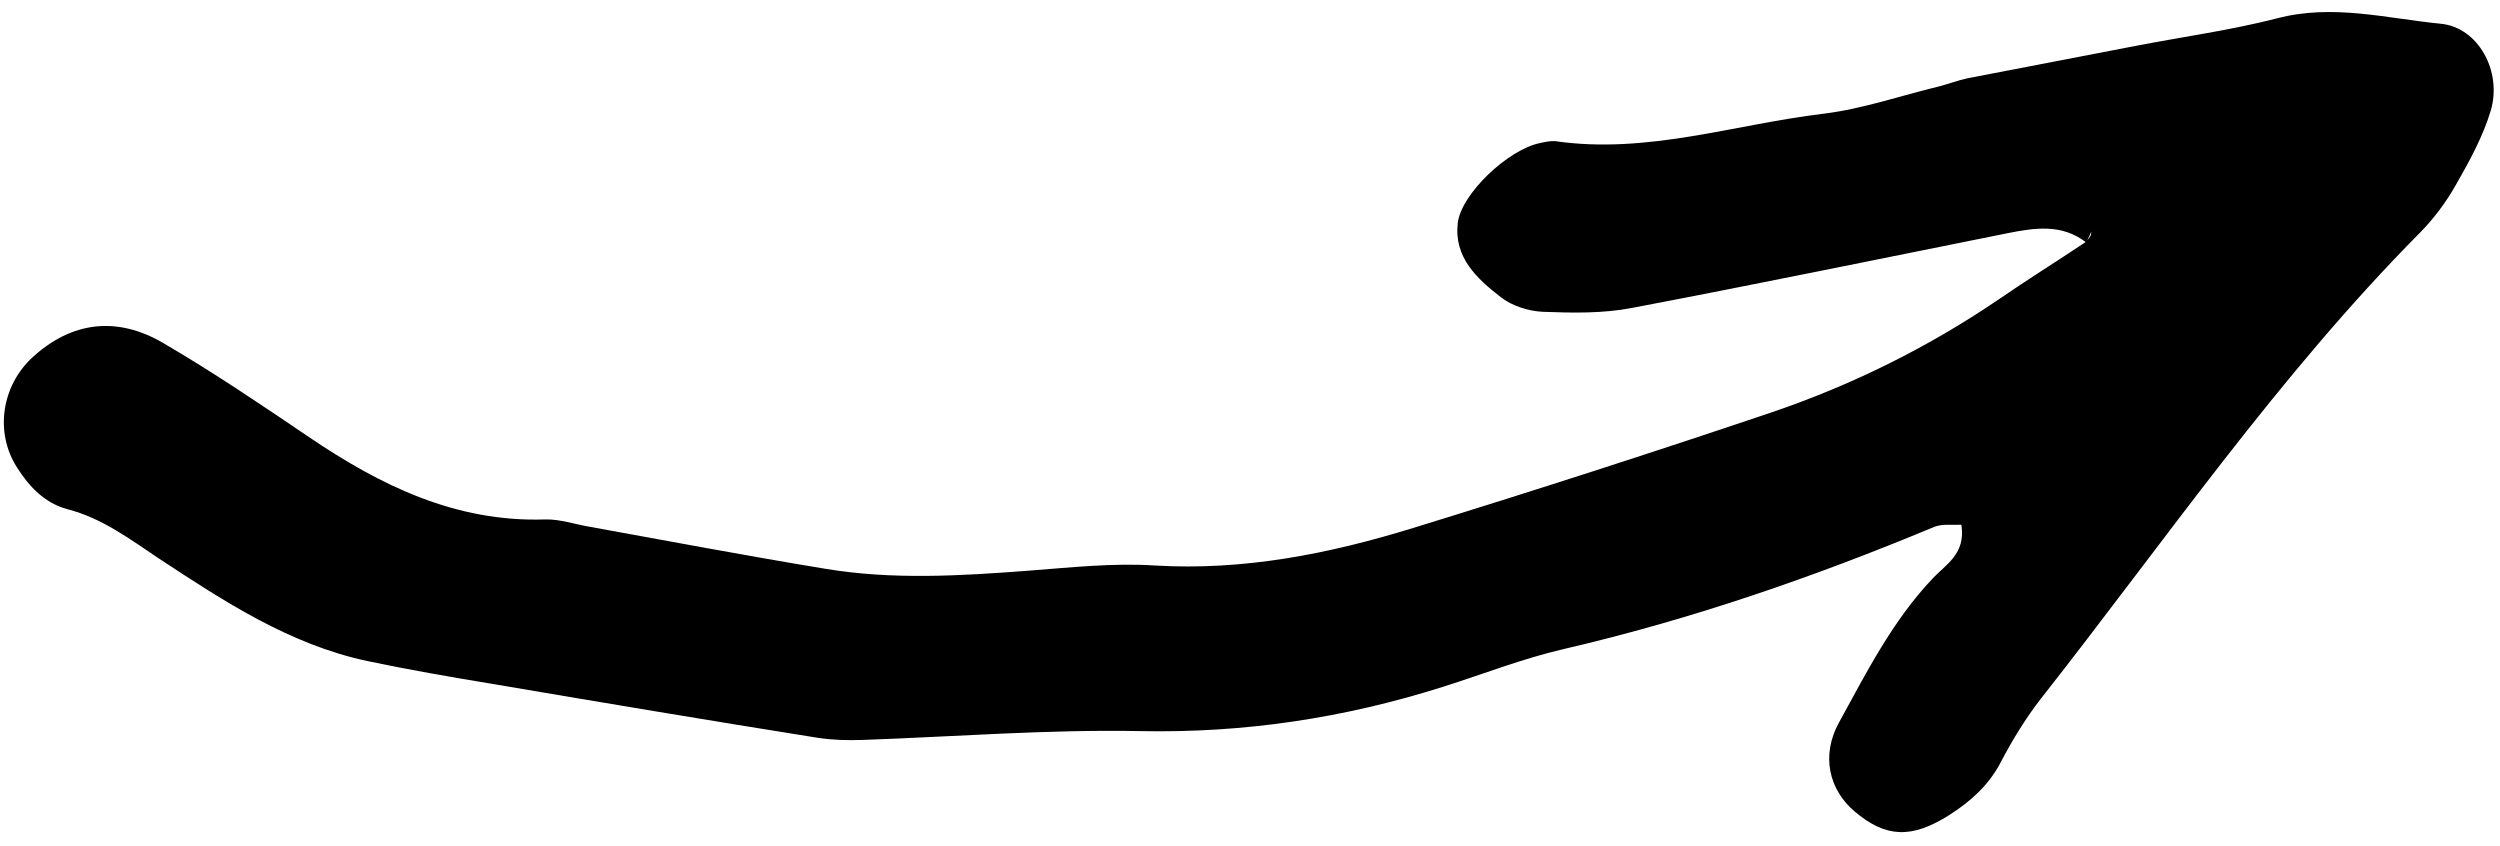 <svg width="133" height="45" viewBox="0 0 133 45" fill="none" xmlns="http://www.w3.org/2000/svg">
<path id="Vector" d="M110.99 12.902C109.683 11.888 108.246 12.12 106.784 12.41C100.142 13.738 93.496 15.115 86.83 16.38C85.277 16.682 83.664 16.649 82.063 16.587C81.308 16.55 80.435 16.273 79.847 15.812C78.578 14.832 77.341 13.695 77.553 11.868C77.73 10.318 80.234 7.946 81.94 7.608C82.204 7.552 82.49 7.487 82.737 7.509C87.602 8.219 92.252 6.625 96.971 6.055C99.069 5.802 101.106 5.094 103.155 4.597C103.676 4.464 104.172 4.268 104.68 4.163C107.675 3.581 110.698 3.01 113.692 2.427C116.179 1.949 118.693 1.603 121.123 0.98C124.085 0.194 126.949 0.977 129.856 1.264C131.844 1.46 133.123 3.797 132.51 5.878C132.099 7.258 131.374 8.571 130.654 9.834C130.134 10.755 129.477 11.635 128.743 12.378C121.207 19.981 115.171 28.784 108.584 37.159C107.774 38.195 107.063 39.359 106.45 40.532C105.812 41.762 104.859 42.616 103.716 43.352C101.709 44.621 100.335 44.59 98.646 43.153C97.311 42.008 96.863 40.202 97.837 38.433C99.311 35.75 100.691 33.009 102.836 30.755C103.508 30.037 104.596 29.464 104.344 27.916C103.853 27.942 103.342 27.857 102.908 28.028C96.507 30.694 89.993 32.95 83.209 34.525C81.02 35.029 78.911 35.861 76.766 36.539C71.522 38.199 66.203 39.006 60.667 38.895C55.757 38.8 50.825 39.191 45.901 39.364C45.1 39.393 44.304 39.372 43.517 39.253C37.733 38.332 31.953 37.361 26.194 36.383C23.971 36.017 21.741 35.63 19.528 35.165C15.406 34.281 11.927 31.998 8.477 29.728C6.923 28.692 5.455 27.575 3.593 27.091C2.365 26.763 1.536 25.871 0.898 24.857C-0.294 22.986 0.095 20.517 1.724 19.015C3.776 17.131 6.191 16.776 8.713 18.267C11.35 19.807 13.891 21.528 16.432 23.249C20.244 25.831 24.241 27.791 29.003 27.634C29.783 27.613 30.586 27.893 31.353 28.021C35.545 28.781 39.725 29.57 43.913 30.26C47.492 30.856 51.083 30.635 54.678 30.364C56.928 30.194 59.215 29.938 61.446 30.085C66.19 30.366 70.729 29.46 75.18 28.088C81.548 26.128 87.884 24.085 94.187 21.959C98.486 20.504 102.544 18.499 106.312 15.94C107.852 14.879 109.425 13.901 110.994 12.852C111.073 12.75 111.152 12.647 111.21 12.552C111.256 12.486 111.244 12.396 111.261 12.317C111.173 12.519 111.065 12.729 110.977 12.931L110.99 12.902Z" fill="black"/>
</svg>
